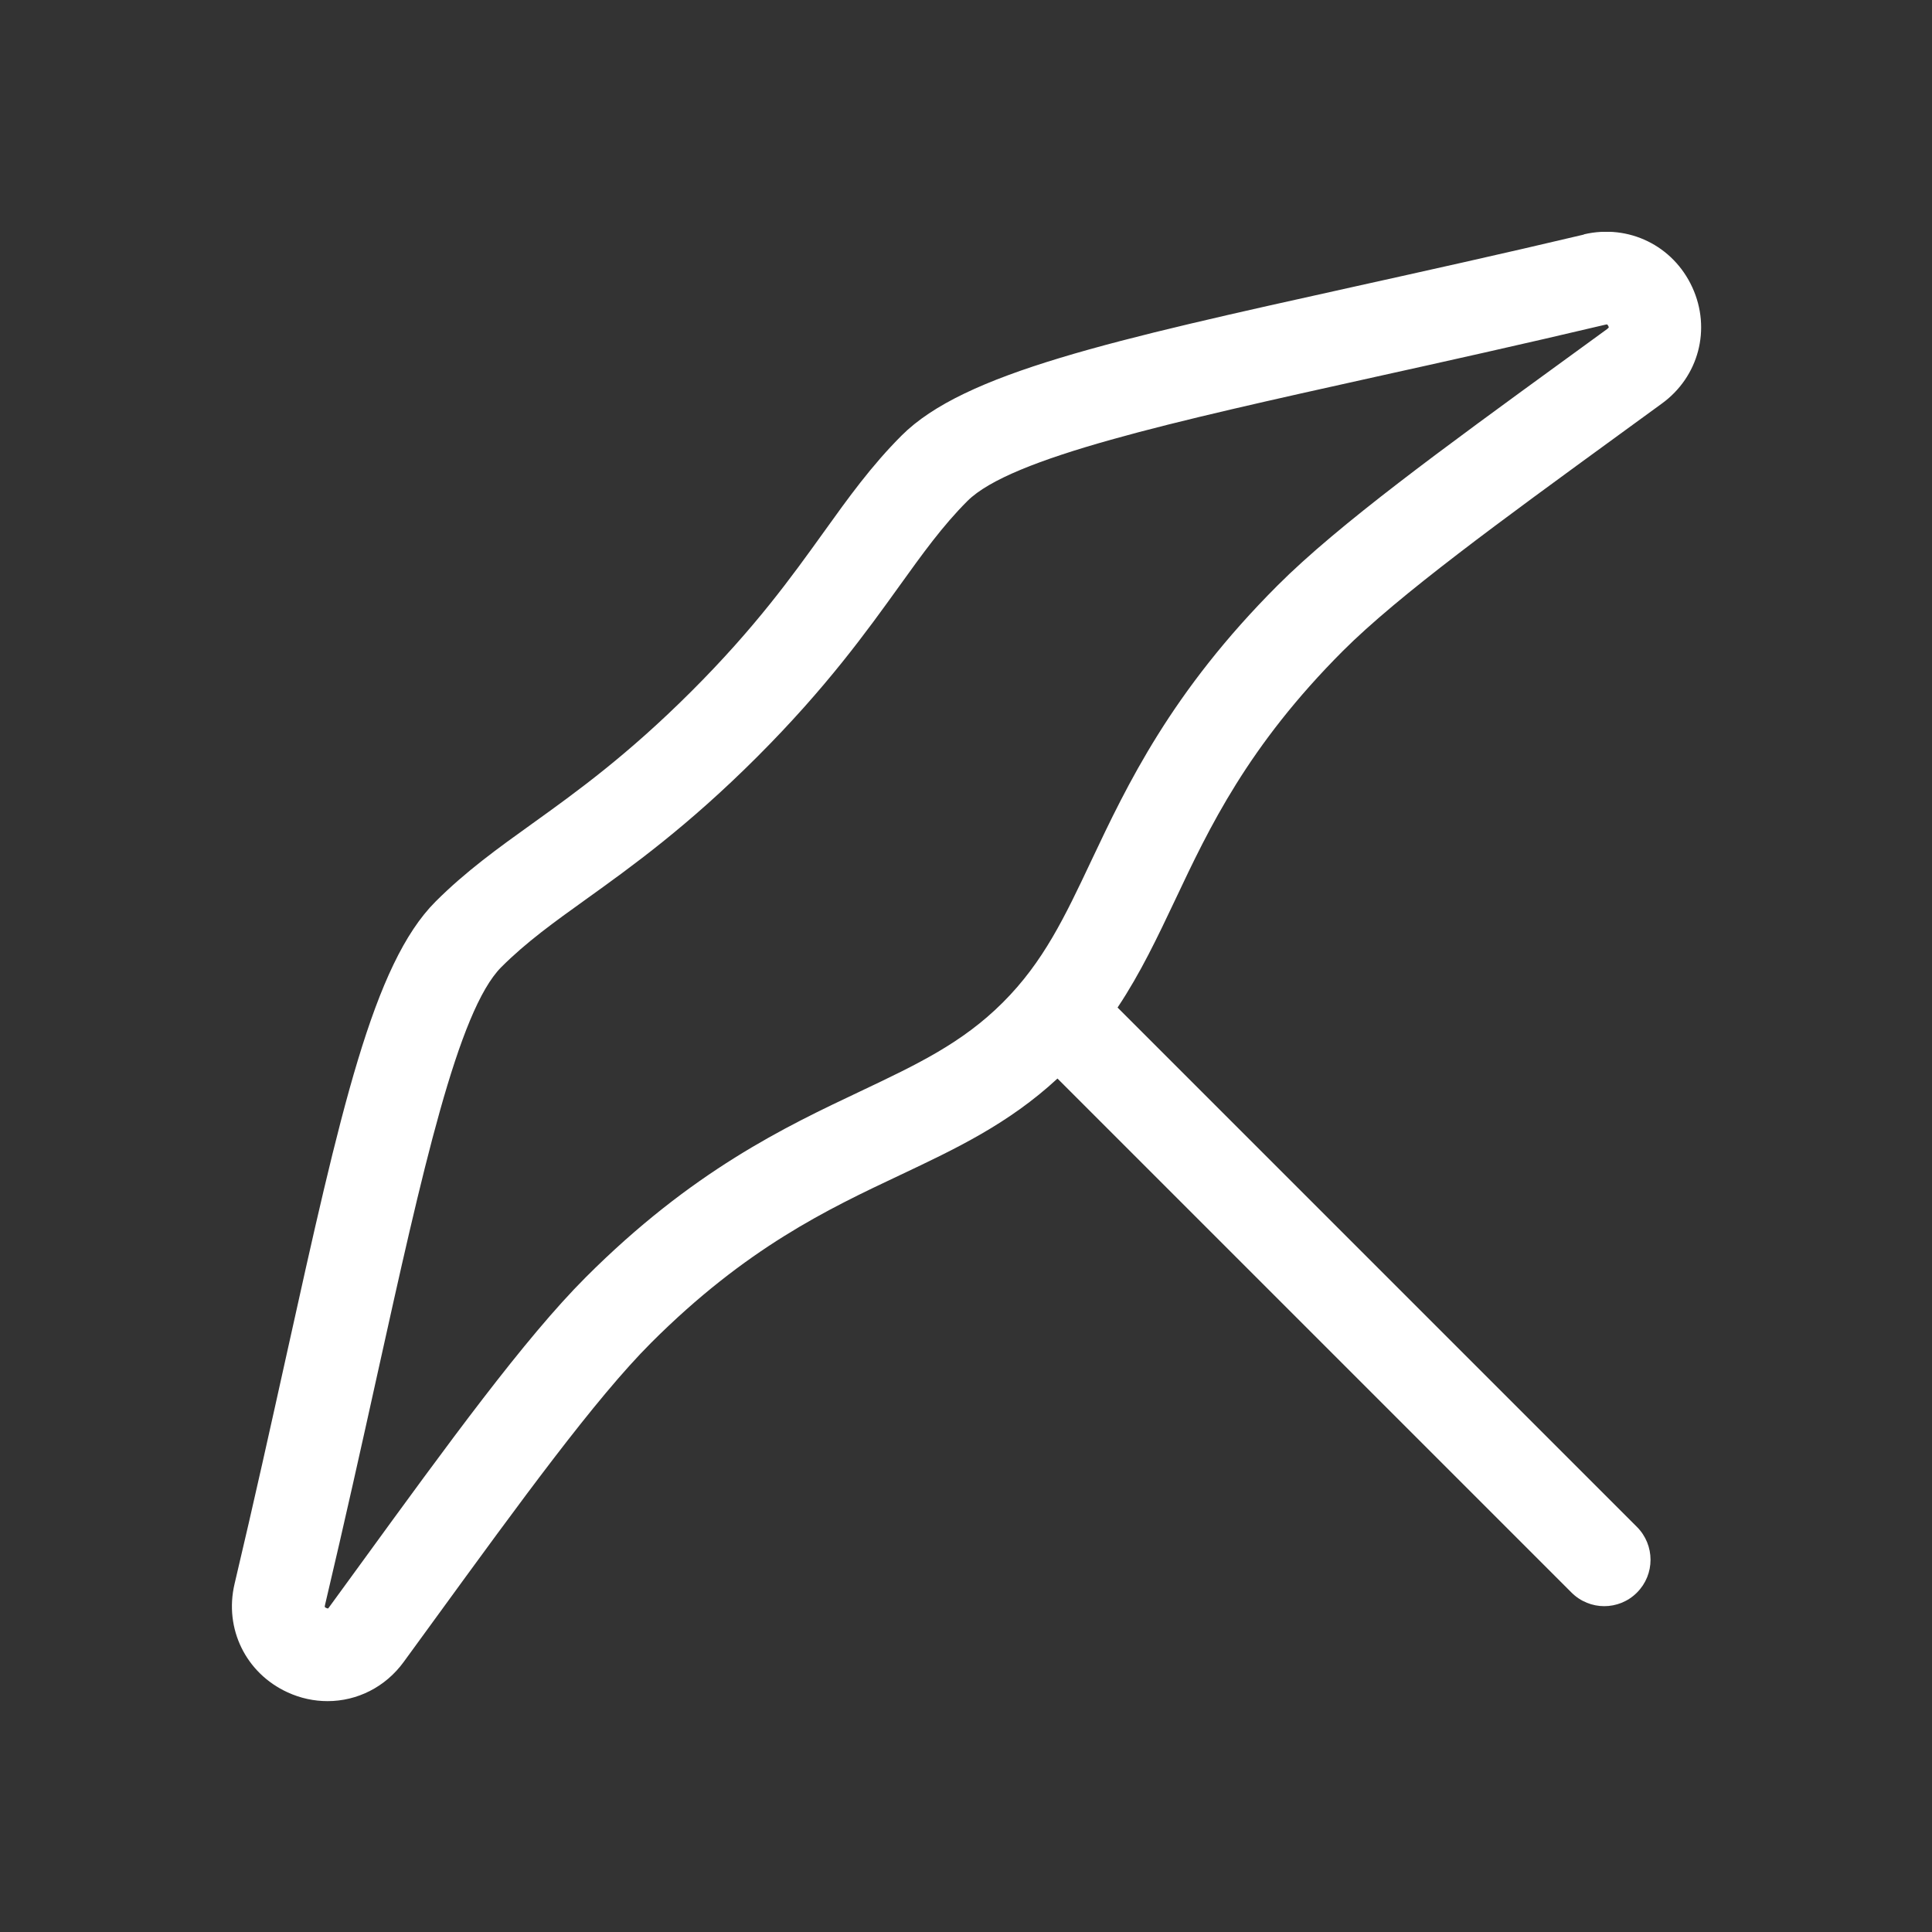 <svg width="200" height="200" viewBox="0 0 200 200" fill="none" xmlns="http://www.w3.org/2000/svg">
<rect x="0" y="0" width="200" height="200" fill="#333333" stroke="none"/>
<g clip-path="url(#clip0_4801_20658)">
<path d="M163.97 24.28C155.4 26.31 147.33 28.09 140.21 29.67C115.01 35.25 99.8 38.62 93.33 45.09C90.2 48.22 87.8 51.56 85.27 55.09C81.95 59.71 78.19 64.96 71.57 71.57C64.95 78.18 59.71 81.95 55.09 85.27C51.56 87.8 48.22 90.2 45.09 93.33C38.62 99.8 35.25 115.01 29.67 140.21C28.09 147.33 26.31 155.4 24.28 163.97C23.19 168.6 25.45 173.21 29.77 175.19C31.12 175.81 32.52 176.1 33.91 176.1C36.96 176.1 39.89 174.66 41.8 172.03L44.94 167.72C53.9 155.41 61.63 144.78 67.4 139.01C77.24 129.17 85.7 125.17 93.16 121.65C98.93 118.92 104.4 116.34 109.47 111.65L162.68 164.86C163.62 165.8 164.85 166.27 166.07 166.27C167.29 166.27 168.53 165.8 169.46 164.86C171.33 162.99 171.33 159.95 169.46 158.07L115.69 104.3C118.07 100.73 119.83 97 121.66 93.14C125.18 85.68 129.18 77.23 139.02 67.38C144.79 61.61 155.42 53.88 167.72 44.92L172.03 41.78C175.86 39 177.16 34.05 175.19 29.75C173.21 25.43 168.6 23.17 163.96 24.26L163.97 24.28ZM166.4 34.04L162.1 37.17C149.47 46.36 138.55 54.3 132.26 60.6C121.24 71.62 116.67 81.28 113 89.04C110.22 94.93 108.02 99.58 103.81 103.78C99.6 107.98 94.95 110.18 89.07 112.97C81.31 116.64 71.65 121.2 60.63 132.23C54.33 138.53 46.39 149.44 37.2 162.08L34.06 166.39C34 166.47 33.96 166.51 33.97 166.51C33.87 166.51 33.66 166.42 33.62 166.35C33.62 166.34 33.62 166.27 33.64 166.17C35.68 157.53 37.48 149.43 39.06 142.28C43.72 121.23 47.41 104.6 51.9 100.11C54.48 97.53 57.36 95.46 60.71 93.06C65.39 89.7 71.21 85.52 78.38 78.35C85.55 71.18 89.73 65.35 93.09 60.68C95.49 57.34 97.56 54.45 100.14 51.87C104.63 47.38 121.26 43.7 142.31 39.03C149.46 37.45 157.56 35.65 166.19 33.61C166.3 33.58 166.36 33.59 166.36 33.58C166.44 33.63 166.55 33.84 166.54 33.9C166.54 33.91 166.49 33.96 166.41 34.02L166.4 34.04Z" fill="white"/>
</g>
<defs>
<clipPath id="clip0_4801_20658">
<rect width="152.11" height="152.11" fill="white" transform="translate(24 24)"/>
</clipPath>
</defs>
</svg>
